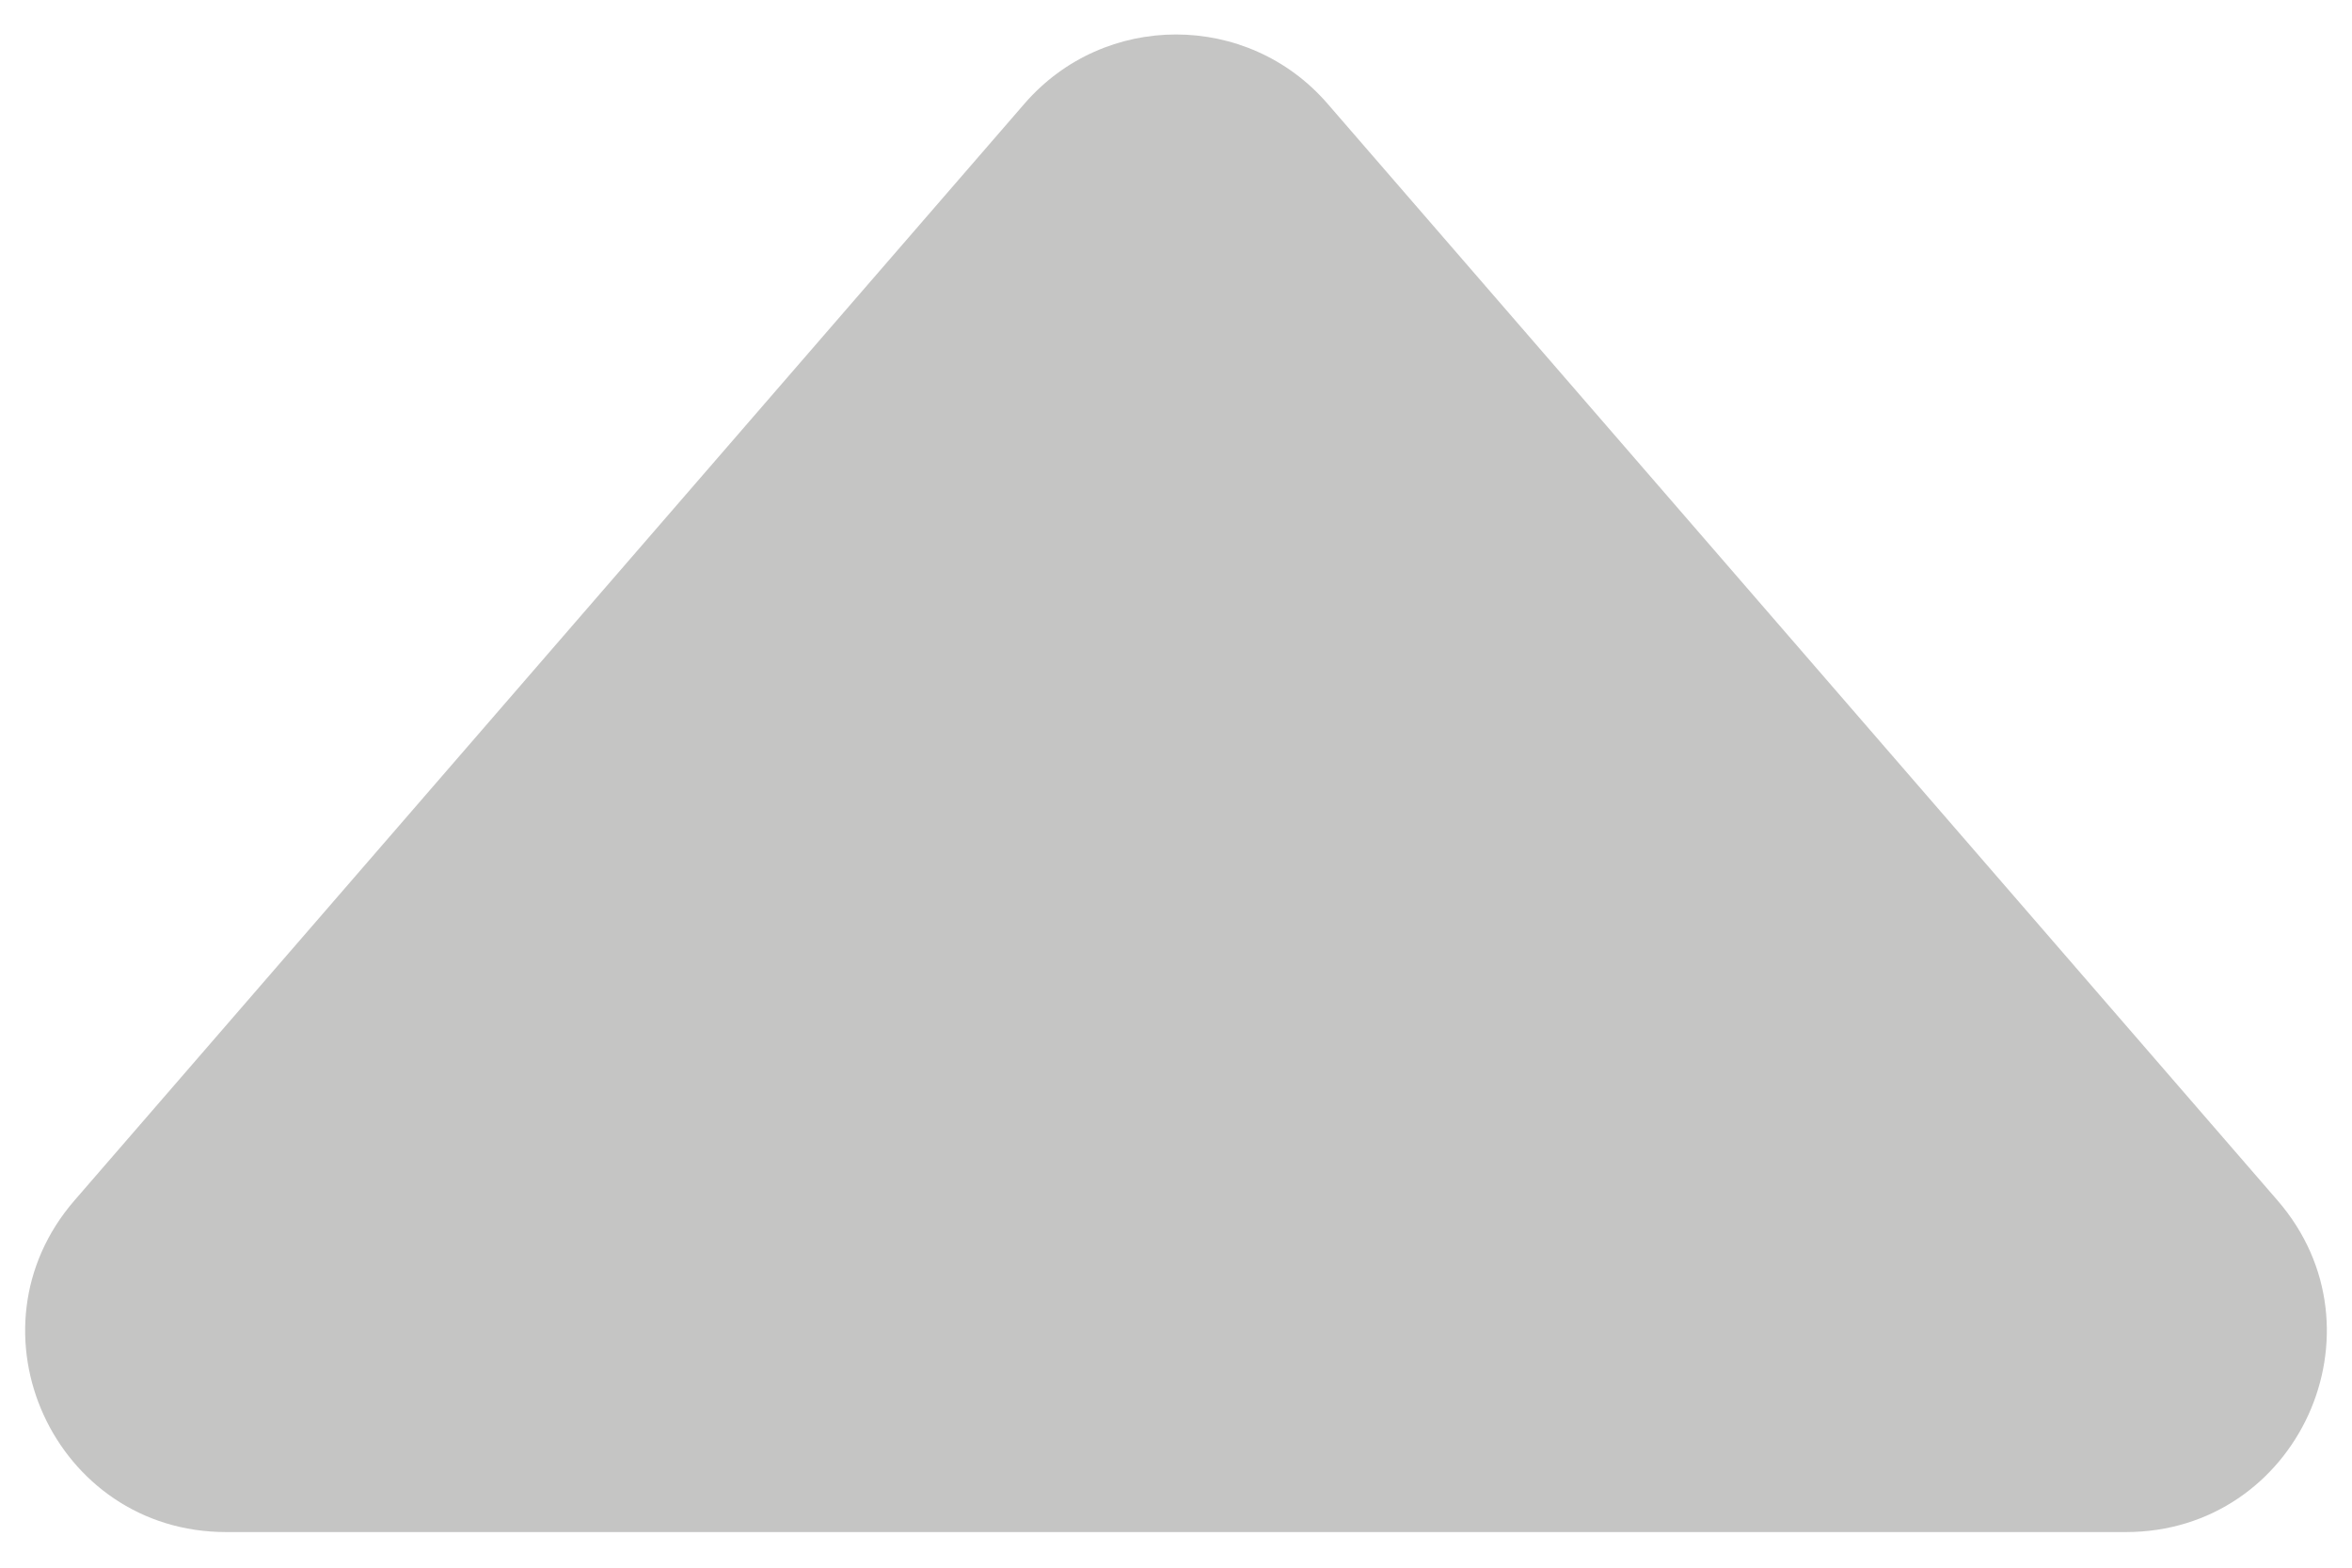 <?xml version="1.0" encoding="utf-8"?>
<svg xmlns="http://www.w3.org/2000/svg" fill="none" height="100%" overflow="visible" preserveAspectRatio="none" style="display: block;" viewBox="0 0 33 22" width="100%">
<path d="M14.374 1.455C15.495 0.16 17.505 0.16 18.626 1.455L31.955 16.846C33.533 18.668 32.239 21.5 29.829 21.5H3.171C0.761 21.5 -0.533 18.668 1.045 16.846L14.374 1.455Z" fill="#3C3C3B" fill-opacity="0.3" id="Polygon 2"/>
</svg>